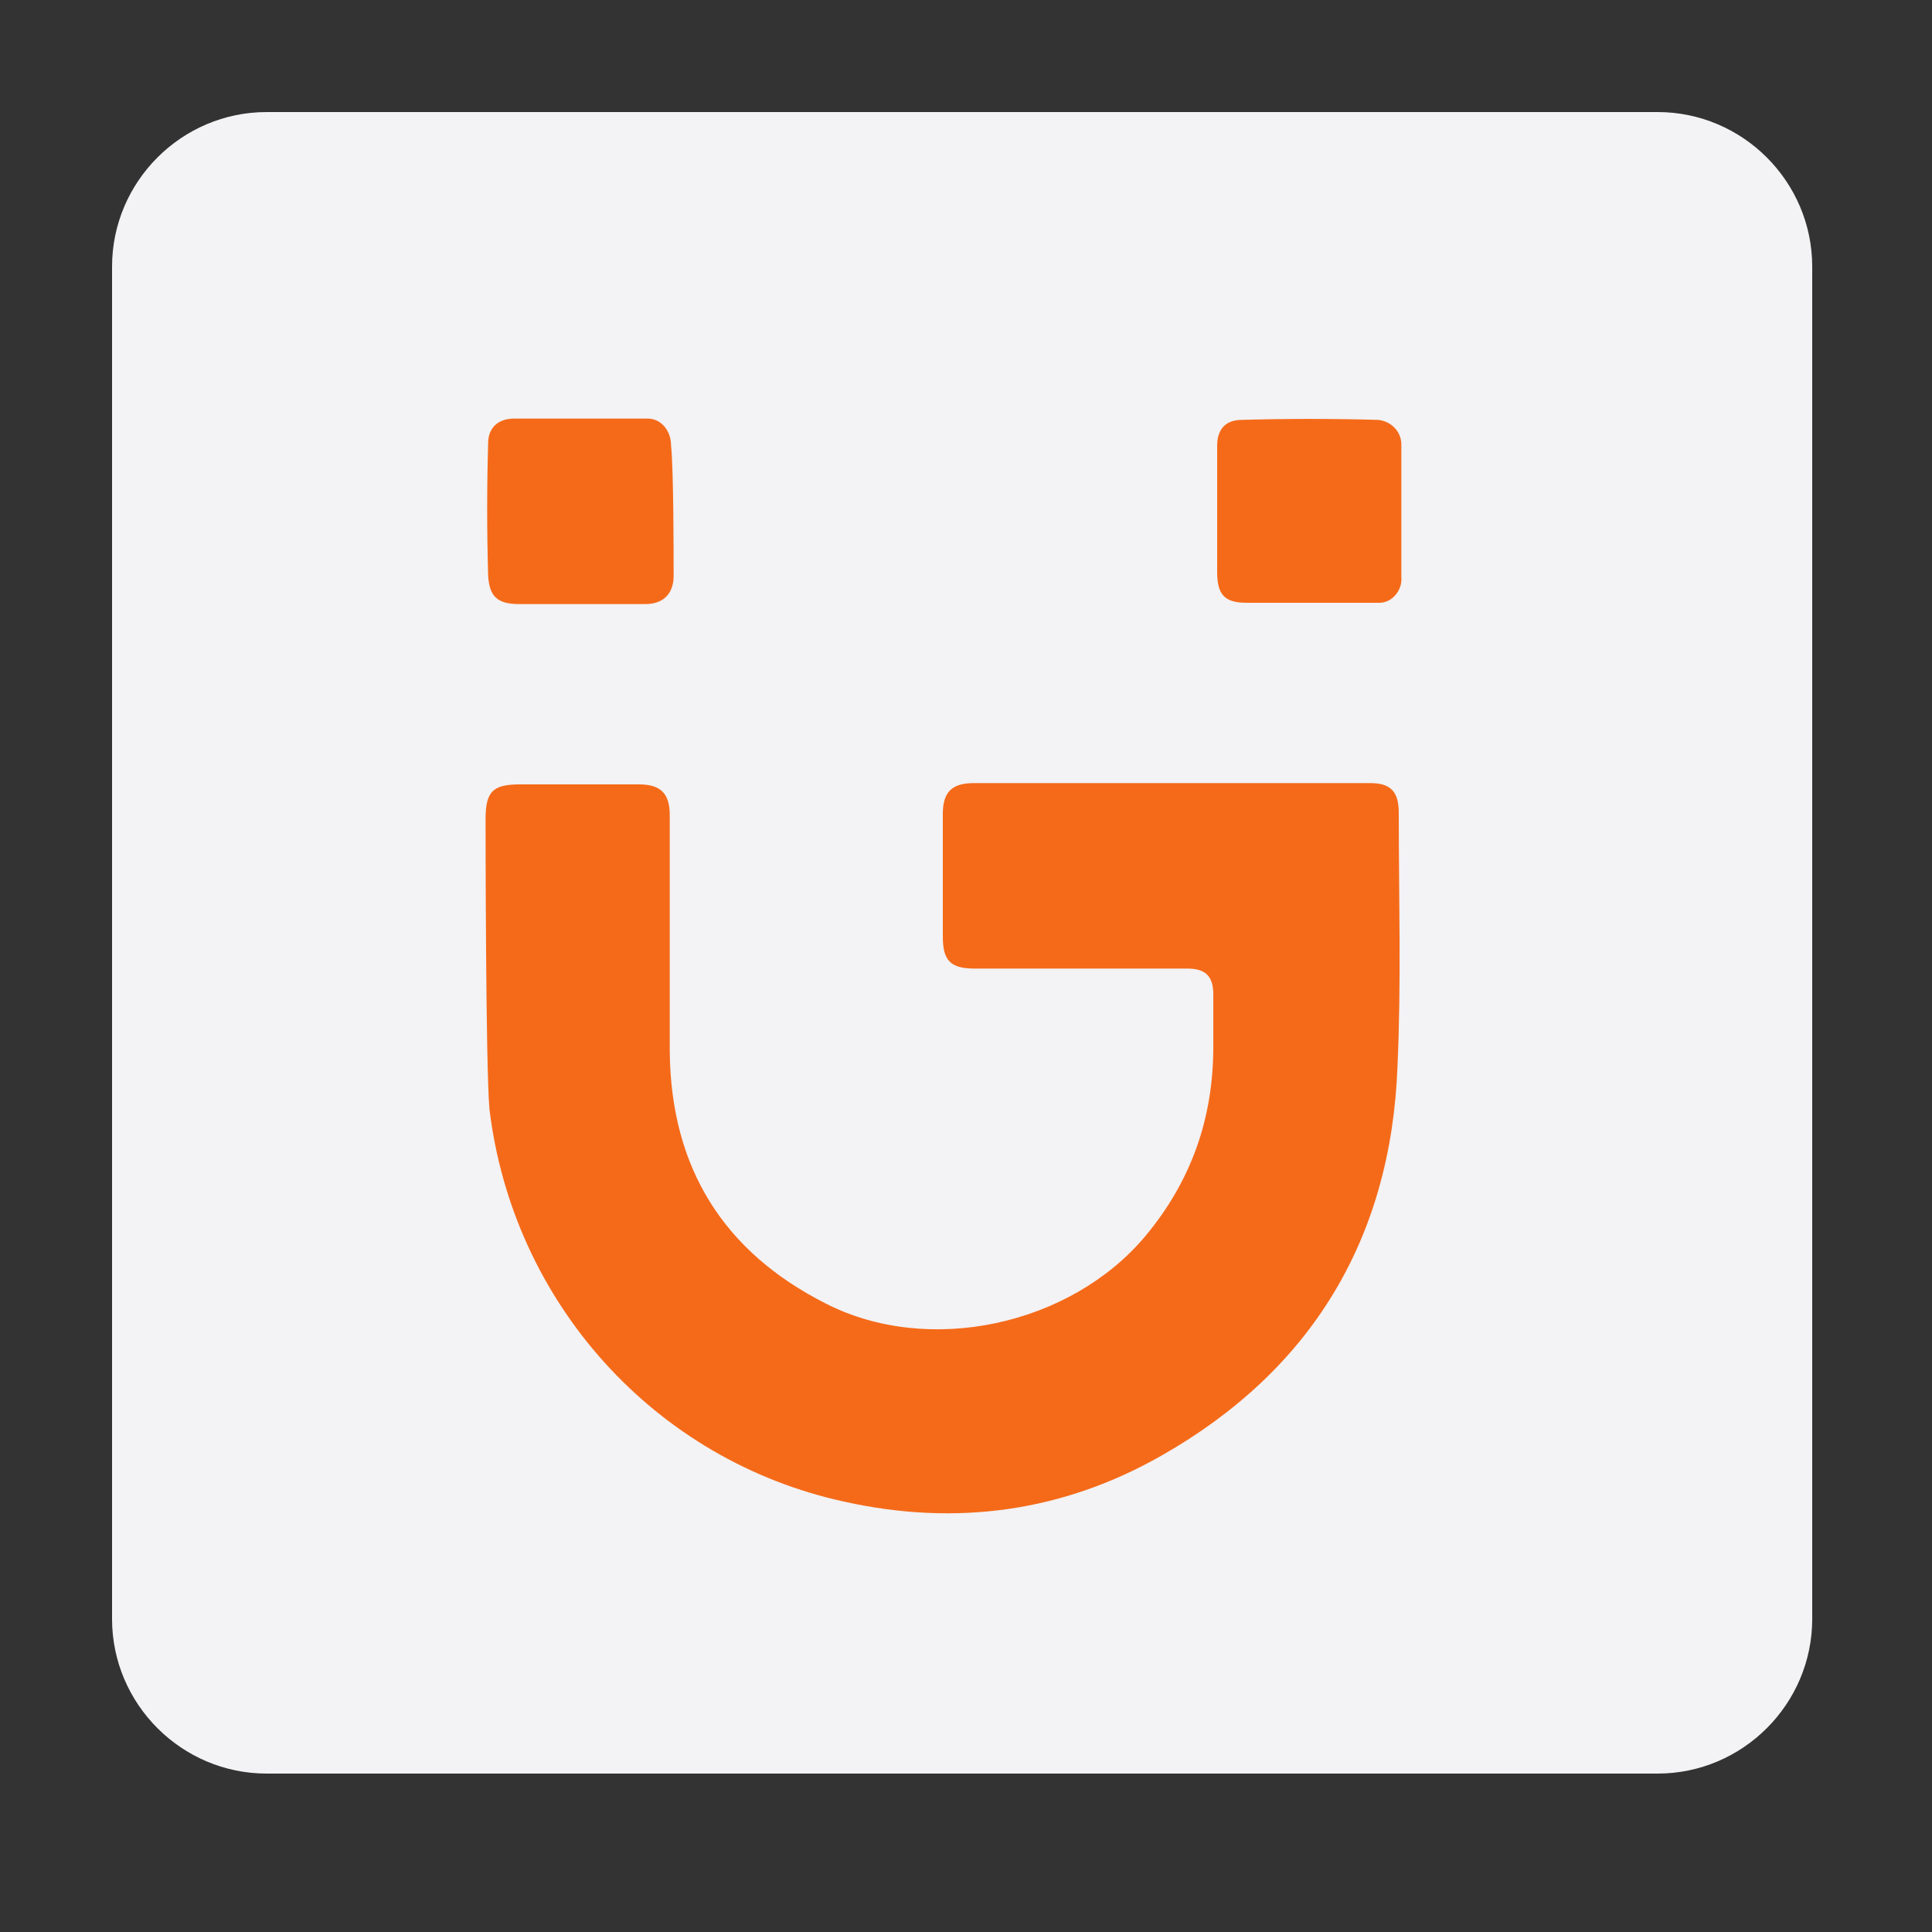 <svg xmlns="http://www.w3.org/2000/svg" xmlns:xlink="http://www.w3.org/1999/xlink" id="Layer_1" x="0px" y="0px" viewBox="0 0 150 150" style="enable-background:new 0 0 150 150;" xml:space="preserve">
<rect x="0" y="0" width="150" height="150" fill="#333333" stroke="none"/>
<style type="text/css">
	.st0{fill:#F3F2F4;}
	.st1{fill:#F56A19;}
</style>
<path class="st0" d="M128.7,137.7h-108c-6.6,0-12-5.4-12-12v-105c0-6.6,5.4-12,12-12h108c6.6,0,12,5.4,12,12v105  C140.7,132.3,135.3,137.7,128.7,137.7z"></path>
<g id="gionee">
	<path class="st1" d="M106.4,60.8c1.6,0,2.2,0.7,2.2,2.3c0,6.6,0.2,13.1-0.1,19.7c-0.5,13.4-6.7,23.6-18.3,30.2   c-7.7,4.4-16,5.5-24.6,3.6c-14.8-3.2-25.8-15.5-27.6-30.5c-0.3-3.4-0.3-22.5-0.3-22.5c0-2.2,0.6-2.7,2.7-2.7h9.2   c1.7,0,2.4,0.7,2.4,2.4v18.4c0.1,9,4.2,15.5,12.1,19.5c8,4.1,19,1.7,24.8-5.2c3.6-4.3,5.3-9.2,5.3-14.7v-4.1c0-1.4-0.6-2-2-2H75.7   c-1.9,0-2.5-0.6-2.5-2.5v-9.5c0-1.7,0.7-2.4,2.4-2.4C75.7,60.8,106.4,60.8,106.4,60.8z M52.3,44.7c0,1.4-0.8,2.2-2.2,2.2h-9.8   c-1.7,0-2.3-0.6-2.4-2.2c-0.1-3.4-0.1-6.9,0-10.3c0-1.2,0.8-1.9,2-1.9h10.4c1,0,1.8,0.9,1.8,2.1C52.3,36.4,52.3,43.1,52.3,44.7z    M94.5,34.6c0-1.2,0.6-2,1.9-2c3.5-0.1,7.1-0.1,10.6,0c1,0.1,1.8,0.9,1.8,1.9v10.3c0.1,1-0.7,2-1.7,2H96.8c-1.7,0-2.3-0.6-2.3-2.4   C94.5,44.5,94.5,34.6,94.5,34.6z"></path>
</g>
</svg>